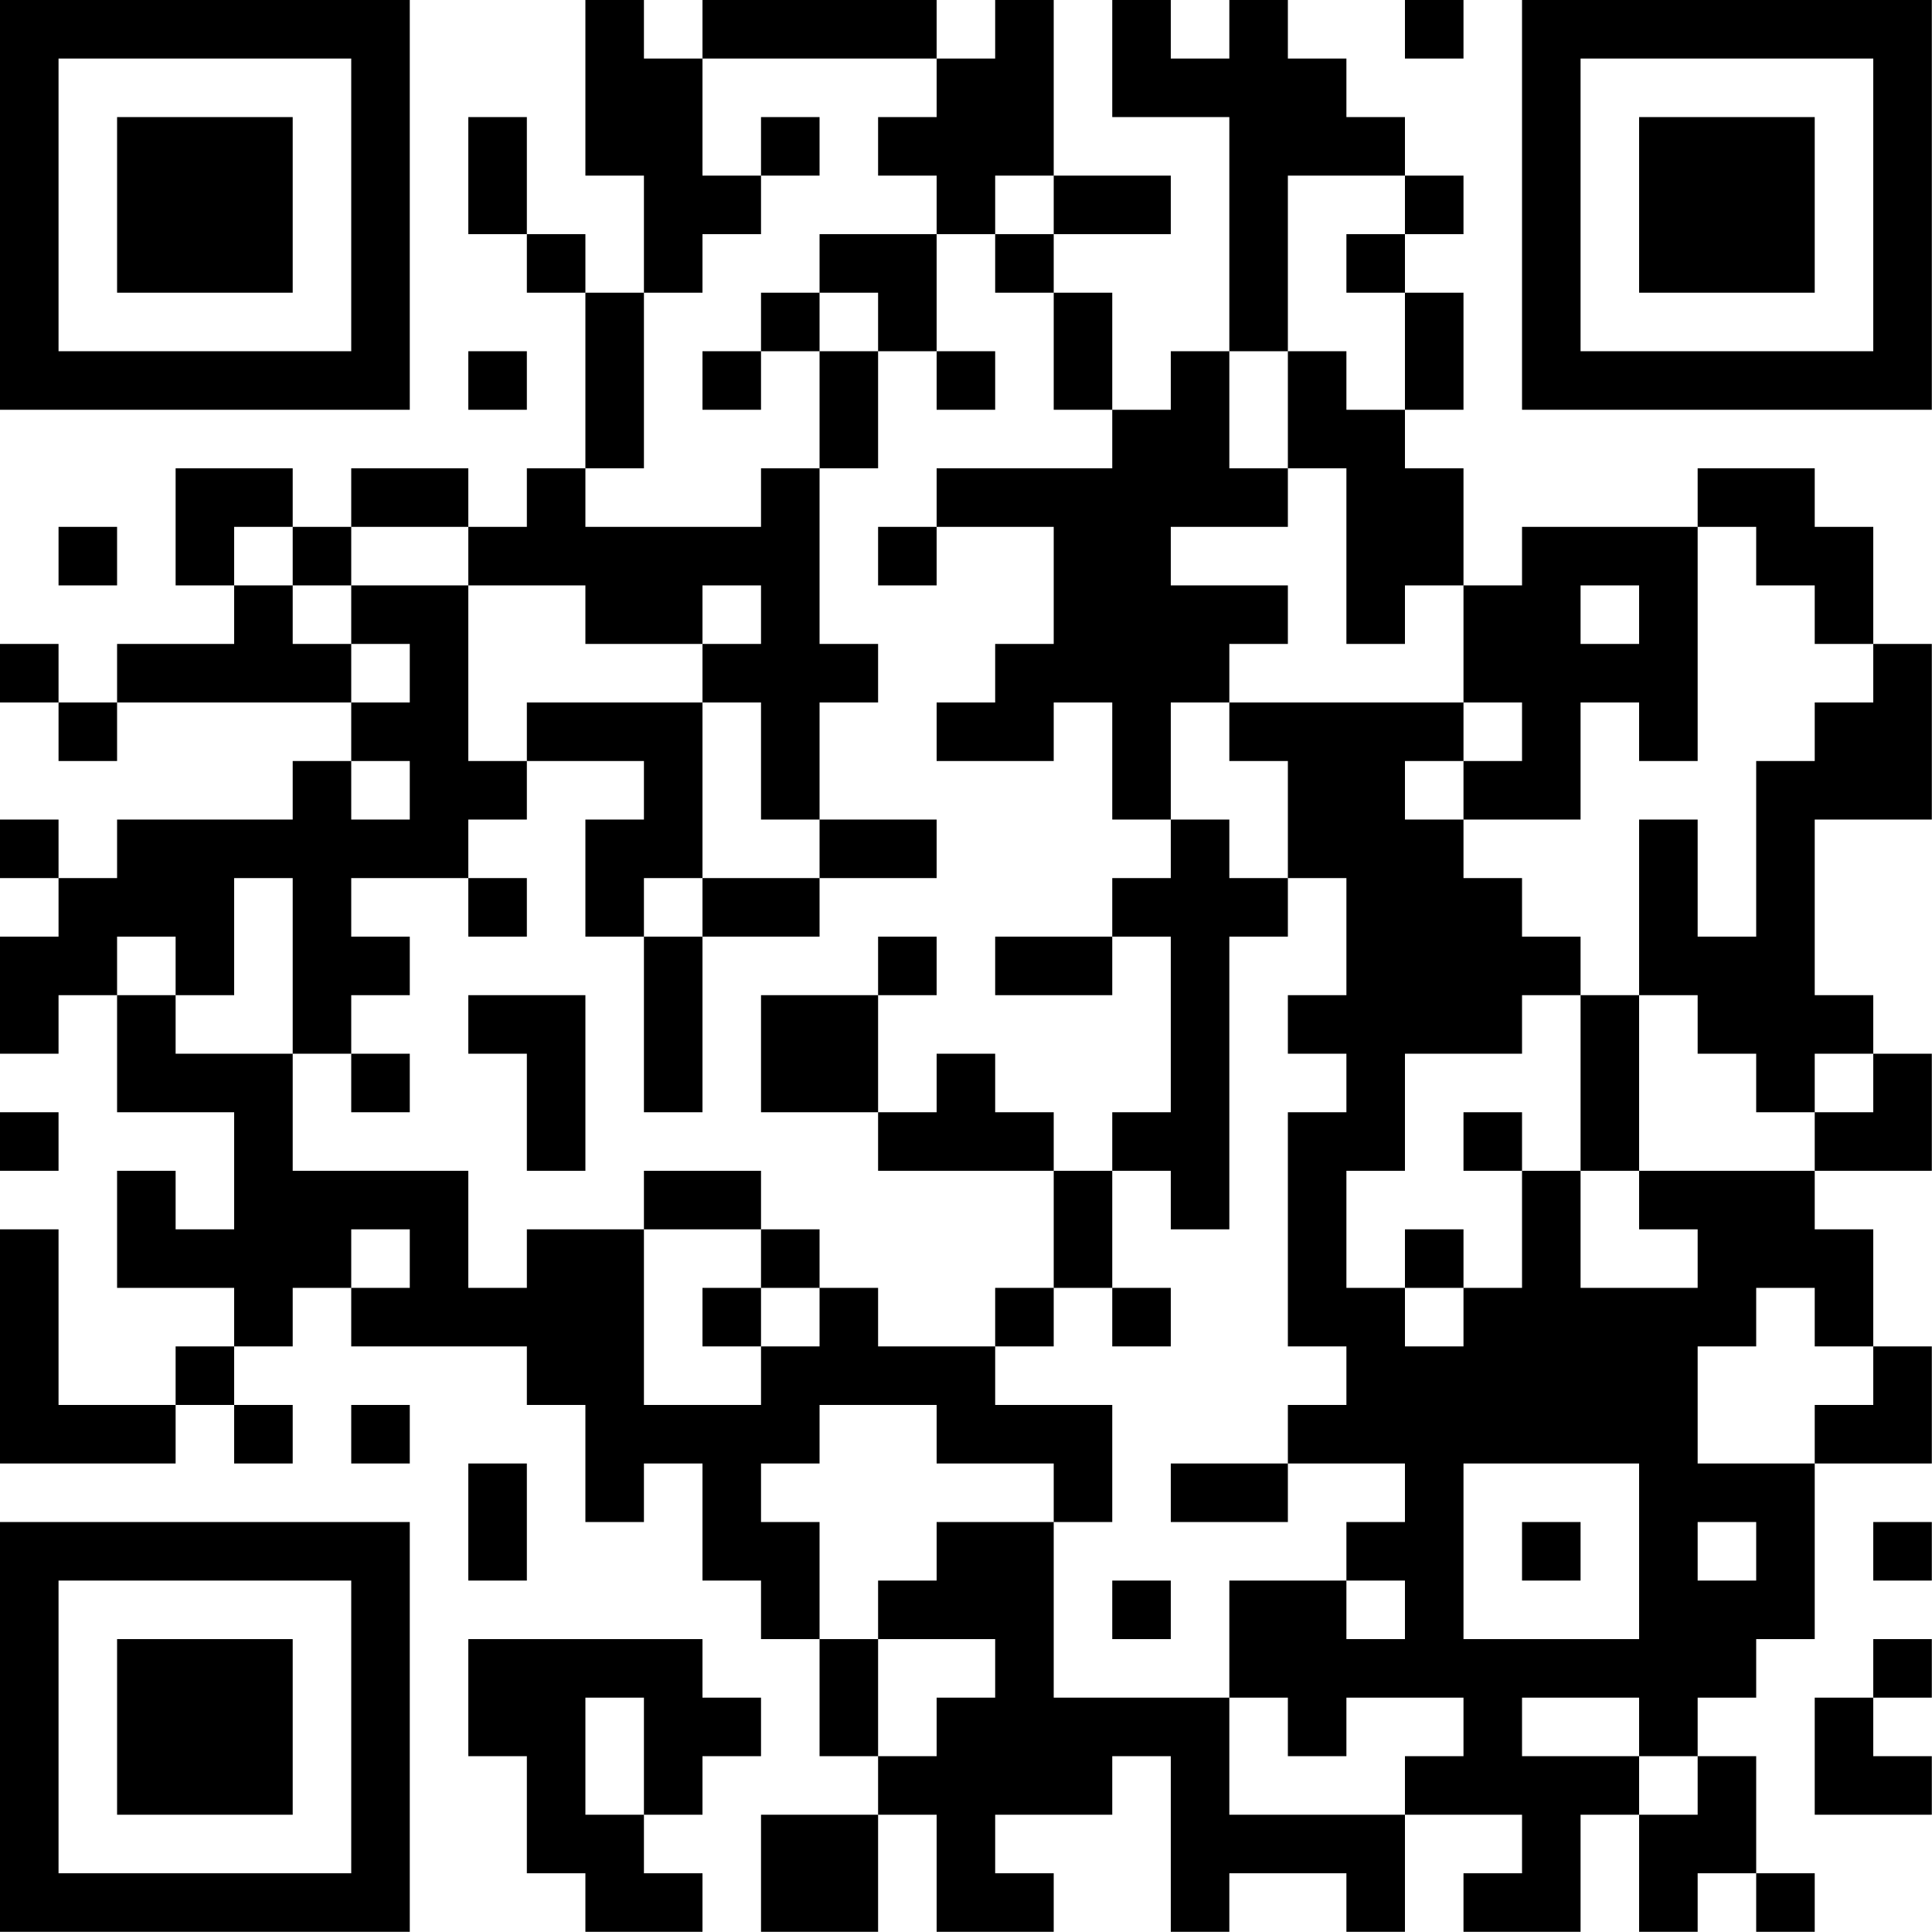 <?xml version="1.0" encoding="UTF-8"?>
<svg xmlns="http://www.w3.org/2000/svg" version="1.1" width="100" height="100" viewBox="0 0 100 100"><rect x="0" y="0" width="100" height="100" fill="#ffffff"/><g transform="scale(3.03)"><g transform="translate(0,0)"><path fill-rule="evenodd" d="M10 0L10 3L11 3L11 5L10 5L10 4L9 4L9 2L8 2L8 4L9 4L9 5L10 5L10 8L9 8L9 9L8 9L8 8L6 8L6 9L5 9L5 8L3 8L3 10L4 10L4 11L2 11L2 12L1 12L1 11L0 11L0 12L1 12L1 13L2 13L2 12L6 12L6 13L5 13L5 14L2 14L2 15L1 15L1 14L0 14L0 15L1 15L1 16L0 16L0 18L1 18L1 17L2 17L2 19L4 19L4 21L3 21L3 20L2 20L2 22L4 22L4 23L3 23L3 24L1 24L1 21L0 21L0 25L3 25L3 24L4 24L4 25L5 25L5 24L4 24L4 23L5 23L5 22L6 22L6 23L9 23L9 24L10 24L10 26L11 26L11 25L12 25L12 27L13 27L13 28L14 28L14 30L15 30L15 31L13 31L13 33L15 33L15 31L16 31L16 33L18 33L18 32L17 32L17 31L19 31L19 30L20 30L20 33L21 33L21 32L23 32L23 33L24 33L24 31L26 31L26 32L25 32L25 33L27 33L27 31L28 31L28 33L29 33L29 32L30 32L30 33L31 33L31 32L30 32L30 30L29 30L29 29L30 29L30 28L31 28L31 25L33 25L33 23L32 23L32 21L31 21L31 20L33 20L33 18L32 18L32 17L31 17L31 14L33 14L33 11L32 11L32 9L31 9L31 8L29 8L29 9L26 9L26 10L25 10L25 8L24 8L24 7L25 7L25 5L24 5L24 4L25 4L25 3L24 3L24 2L23 2L23 1L22 1L22 0L21 0L21 1L20 1L20 0L19 0L19 2L21 2L21 6L20 6L20 7L19 7L19 5L18 5L18 4L20 4L20 3L18 3L18 0L17 0L17 1L16 1L16 0L12 0L12 1L11 1L11 0ZM24 0L24 1L25 1L25 0ZM12 1L12 3L13 3L13 4L12 4L12 5L11 5L11 8L10 8L10 9L13 9L13 8L14 8L14 11L15 11L15 12L14 12L14 14L13 14L13 12L12 12L12 11L13 11L13 10L12 10L12 11L10 11L10 10L8 10L8 9L6 9L6 10L5 10L5 9L4 9L4 10L5 10L5 11L6 11L6 12L7 12L7 11L6 11L6 10L8 10L8 13L9 13L9 14L8 14L8 15L6 15L6 16L7 16L7 17L6 17L6 18L5 18L5 15L4 15L4 17L3 17L3 16L2 16L2 17L3 17L3 18L5 18L5 20L8 20L8 22L9 22L9 21L11 21L11 24L13 24L13 23L14 23L14 22L15 22L15 23L17 23L17 24L19 24L19 26L18 26L18 25L16 25L16 24L14 24L14 25L13 25L13 26L14 26L14 28L15 28L15 30L16 30L16 29L17 29L17 28L15 28L15 27L16 27L16 26L18 26L18 29L21 29L21 31L24 31L24 30L25 30L25 29L23 29L23 30L22 30L22 29L21 29L21 27L23 27L23 28L24 28L24 27L23 27L23 26L24 26L24 25L22 25L22 24L23 24L23 23L22 23L22 19L23 19L23 18L22 18L22 17L23 17L23 15L22 15L22 13L21 13L21 12L25 12L25 13L24 13L24 14L25 14L25 15L26 15L26 16L27 16L27 17L26 17L26 18L24 18L24 20L23 20L23 22L24 22L24 23L25 23L25 22L26 22L26 20L27 20L27 22L29 22L29 21L28 21L28 20L31 20L31 19L32 19L32 18L31 18L31 19L30 19L30 18L29 18L29 17L28 17L28 14L29 14L29 16L30 16L30 13L31 13L31 12L32 12L32 11L31 11L31 10L30 10L30 9L29 9L29 13L28 13L28 12L27 12L27 14L25 14L25 13L26 13L26 12L25 12L25 10L24 10L24 11L23 11L23 8L22 8L22 6L23 6L23 7L24 7L24 5L23 5L23 4L24 4L24 3L22 3L22 6L21 6L21 8L22 8L22 9L20 9L20 10L22 10L22 11L21 11L21 12L20 12L20 14L19 14L19 12L18 12L18 13L16 13L16 12L17 12L17 11L18 11L18 9L16 9L16 8L19 8L19 7L18 7L18 5L17 5L17 4L18 4L18 3L17 3L17 4L16 4L16 3L15 3L15 2L16 2L16 1ZM13 2L13 3L14 3L14 2ZM14 4L14 5L13 5L13 6L12 6L12 7L13 7L13 6L14 6L14 8L15 8L15 6L16 6L16 7L17 7L17 6L16 6L16 4ZM14 5L14 6L15 6L15 5ZM8 6L8 7L9 7L9 6ZM1 9L1 10L2 10L2 9ZM15 9L15 10L16 10L16 9ZM27 10L27 11L28 11L28 10ZM9 12L9 13L11 13L11 14L10 14L10 16L11 16L11 19L12 19L12 16L14 16L14 15L16 15L16 14L14 14L14 15L12 15L12 12ZM6 13L6 14L7 14L7 13ZM20 14L20 15L19 15L19 16L17 16L17 17L19 17L19 16L20 16L20 19L19 19L19 20L18 20L18 19L17 19L17 18L16 18L16 19L15 19L15 17L16 17L16 16L15 16L15 17L13 17L13 19L15 19L15 20L18 20L18 22L17 22L17 23L18 23L18 22L19 22L19 23L20 23L20 22L19 22L19 20L20 20L20 21L21 21L21 16L22 16L22 15L21 15L21 14ZM8 15L8 16L9 16L9 15ZM11 15L11 16L12 16L12 15ZM8 17L8 18L9 18L9 20L10 20L10 17ZM27 17L27 20L28 20L28 17ZM6 18L6 19L7 19L7 18ZM0 19L0 20L1 20L1 19ZM25 19L25 20L26 20L26 19ZM11 20L11 21L13 21L13 22L12 22L12 23L13 23L13 22L14 22L14 21L13 21L13 20ZM6 21L6 22L7 22L7 21ZM24 21L24 22L25 22L25 21ZM30 22L30 23L29 23L29 25L31 25L31 24L32 24L32 23L31 23L31 22ZM6 24L6 25L7 25L7 24ZM8 25L8 27L9 27L9 25ZM20 25L20 26L22 26L22 25ZM25 25L25 28L28 28L28 25ZM26 26L26 27L27 27L27 26ZM29 26L29 27L30 27L30 26ZM32 26L32 27L33 27L33 26ZM19 27L19 28L20 28L20 27ZM8 28L8 30L9 30L9 32L10 32L10 33L12 33L12 32L11 32L11 31L12 31L12 30L13 30L13 29L12 29L12 28ZM32 28L32 29L31 29L31 31L33 31L33 30L32 30L32 29L33 29L33 28ZM10 29L10 31L11 31L11 29ZM26 29L26 30L28 30L28 31L29 31L29 30L28 30L28 29ZM0 0L0 7L7 7L7 0ZM1 1L1 6L6 6L6 1ZM2 2L2 5L5 5L5 2ZM26 0L26 7L33 7L33 0ZM27 1L27 6L32 6L32 1ZM28 2L28 5L31 5L31 2ZM0 26L0 33L7 33L7 26ZM1 27L1 32L6 32L6 27ZM2 28L2 31L5 31L5 28Z" fill="#000000"/></g></g></svg>
